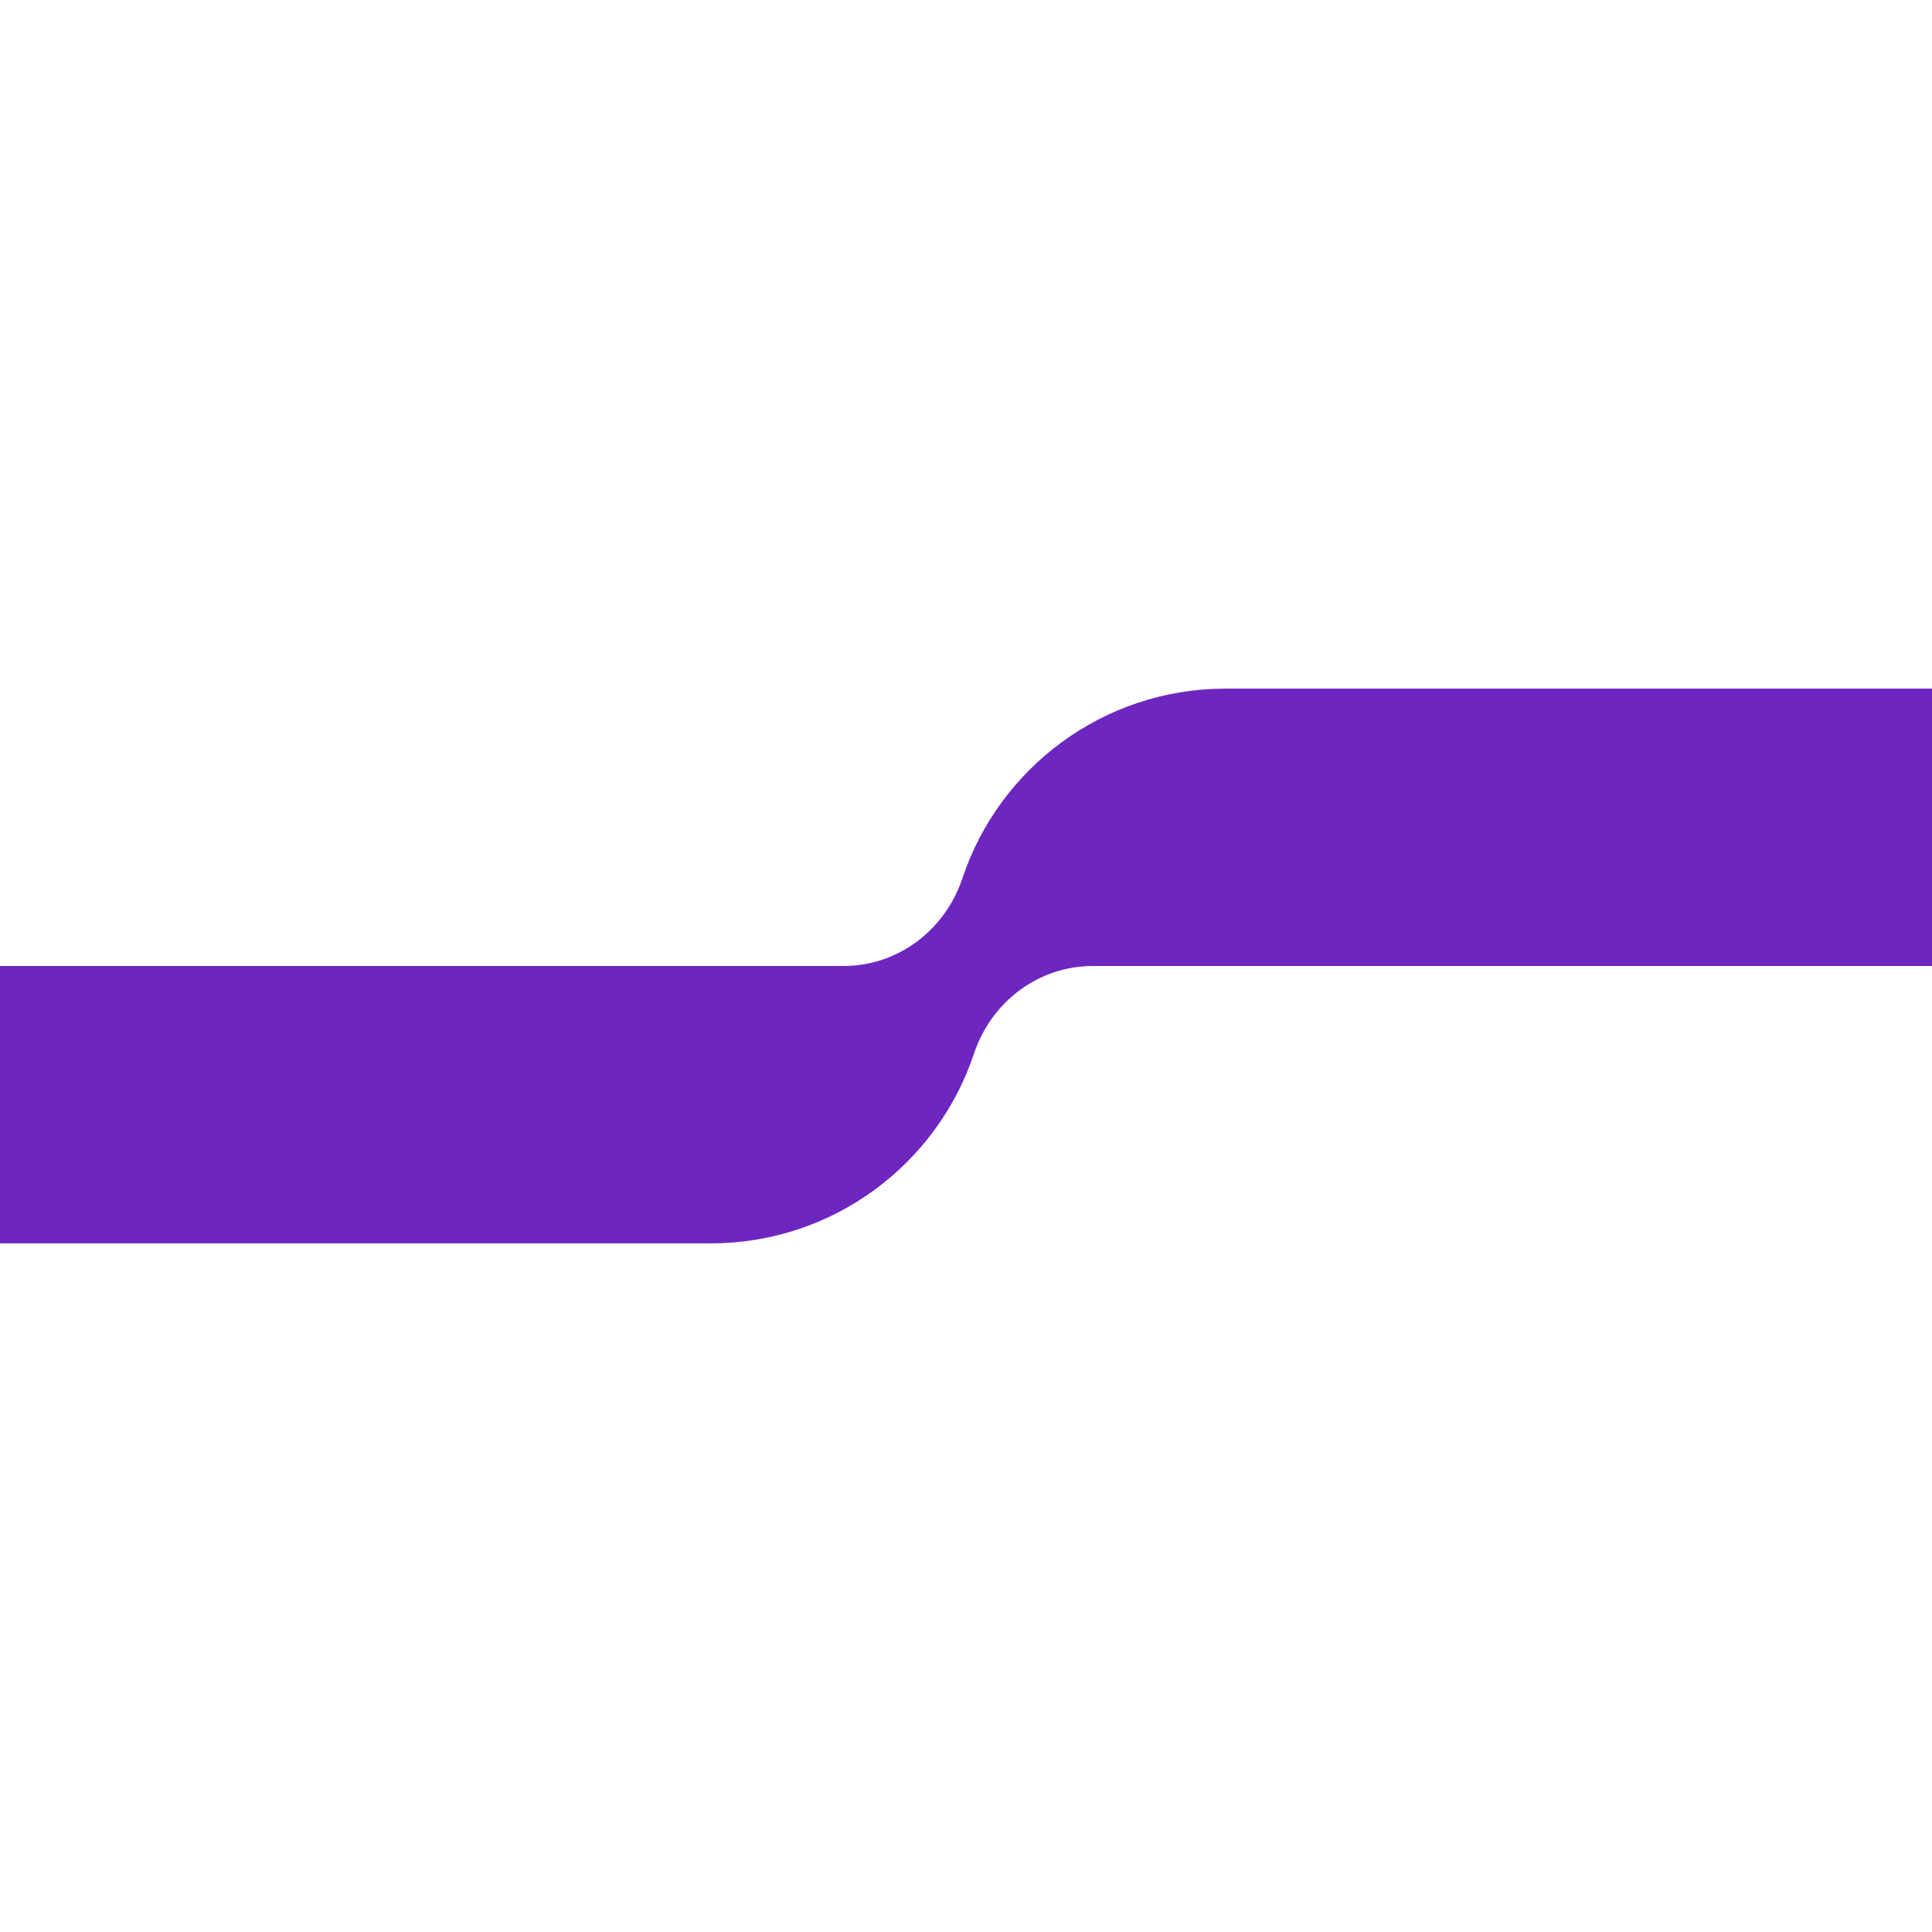<?xml version="1.0" encoding="UTF-8"?><svg xmlns="http://www.w3.org/2000/svg" id="Layer_16883cb7e3185e" version="1.1" viewBox="0 0 1600 1600" aria-hidden="true" style="fill:url(#CerosGradient_id3aff2ce80);" width="1600px" height="1600px">
  <!-- Generator: Adobe Illustrator 29.0.0, SVG Export Plug-In . SVG Version: 2.1.0 Build 186)  -->
  <defs><linearGradient class="cerosgradient" data-cerosgradient="true" id="CerosGradient_id3aff2ce80" gradientUnits="userSpaceOnUse" x1="50%" y1="100%" x2="50%" y2="0%"><stop offset="0%" stop-color="#6E26C1"/><stop offset="100%" stop-color="#6E26C1"/></linearGradient><linearGradient/>
    <style>
      .st0-6883cb7e3185e{
        fill: #373737;
      }
    </style>
  </defs>
  <path class="st0-6883cb7e3185e" d="M797,727.4c-14.3,42.9-53.3,72.6-98.5,72.6H0v229.7h588.6c101.5,0,187.6-65.8,218-157.1,14.3-42.9,53.3-72.6,98.5-72.6h694.9v-229.7h-585c-101.5,0-187.6,65.8-218,157.1h0Z" style="fill:url(#CerosGradient_id3aff2ce80);"/>
</svg>